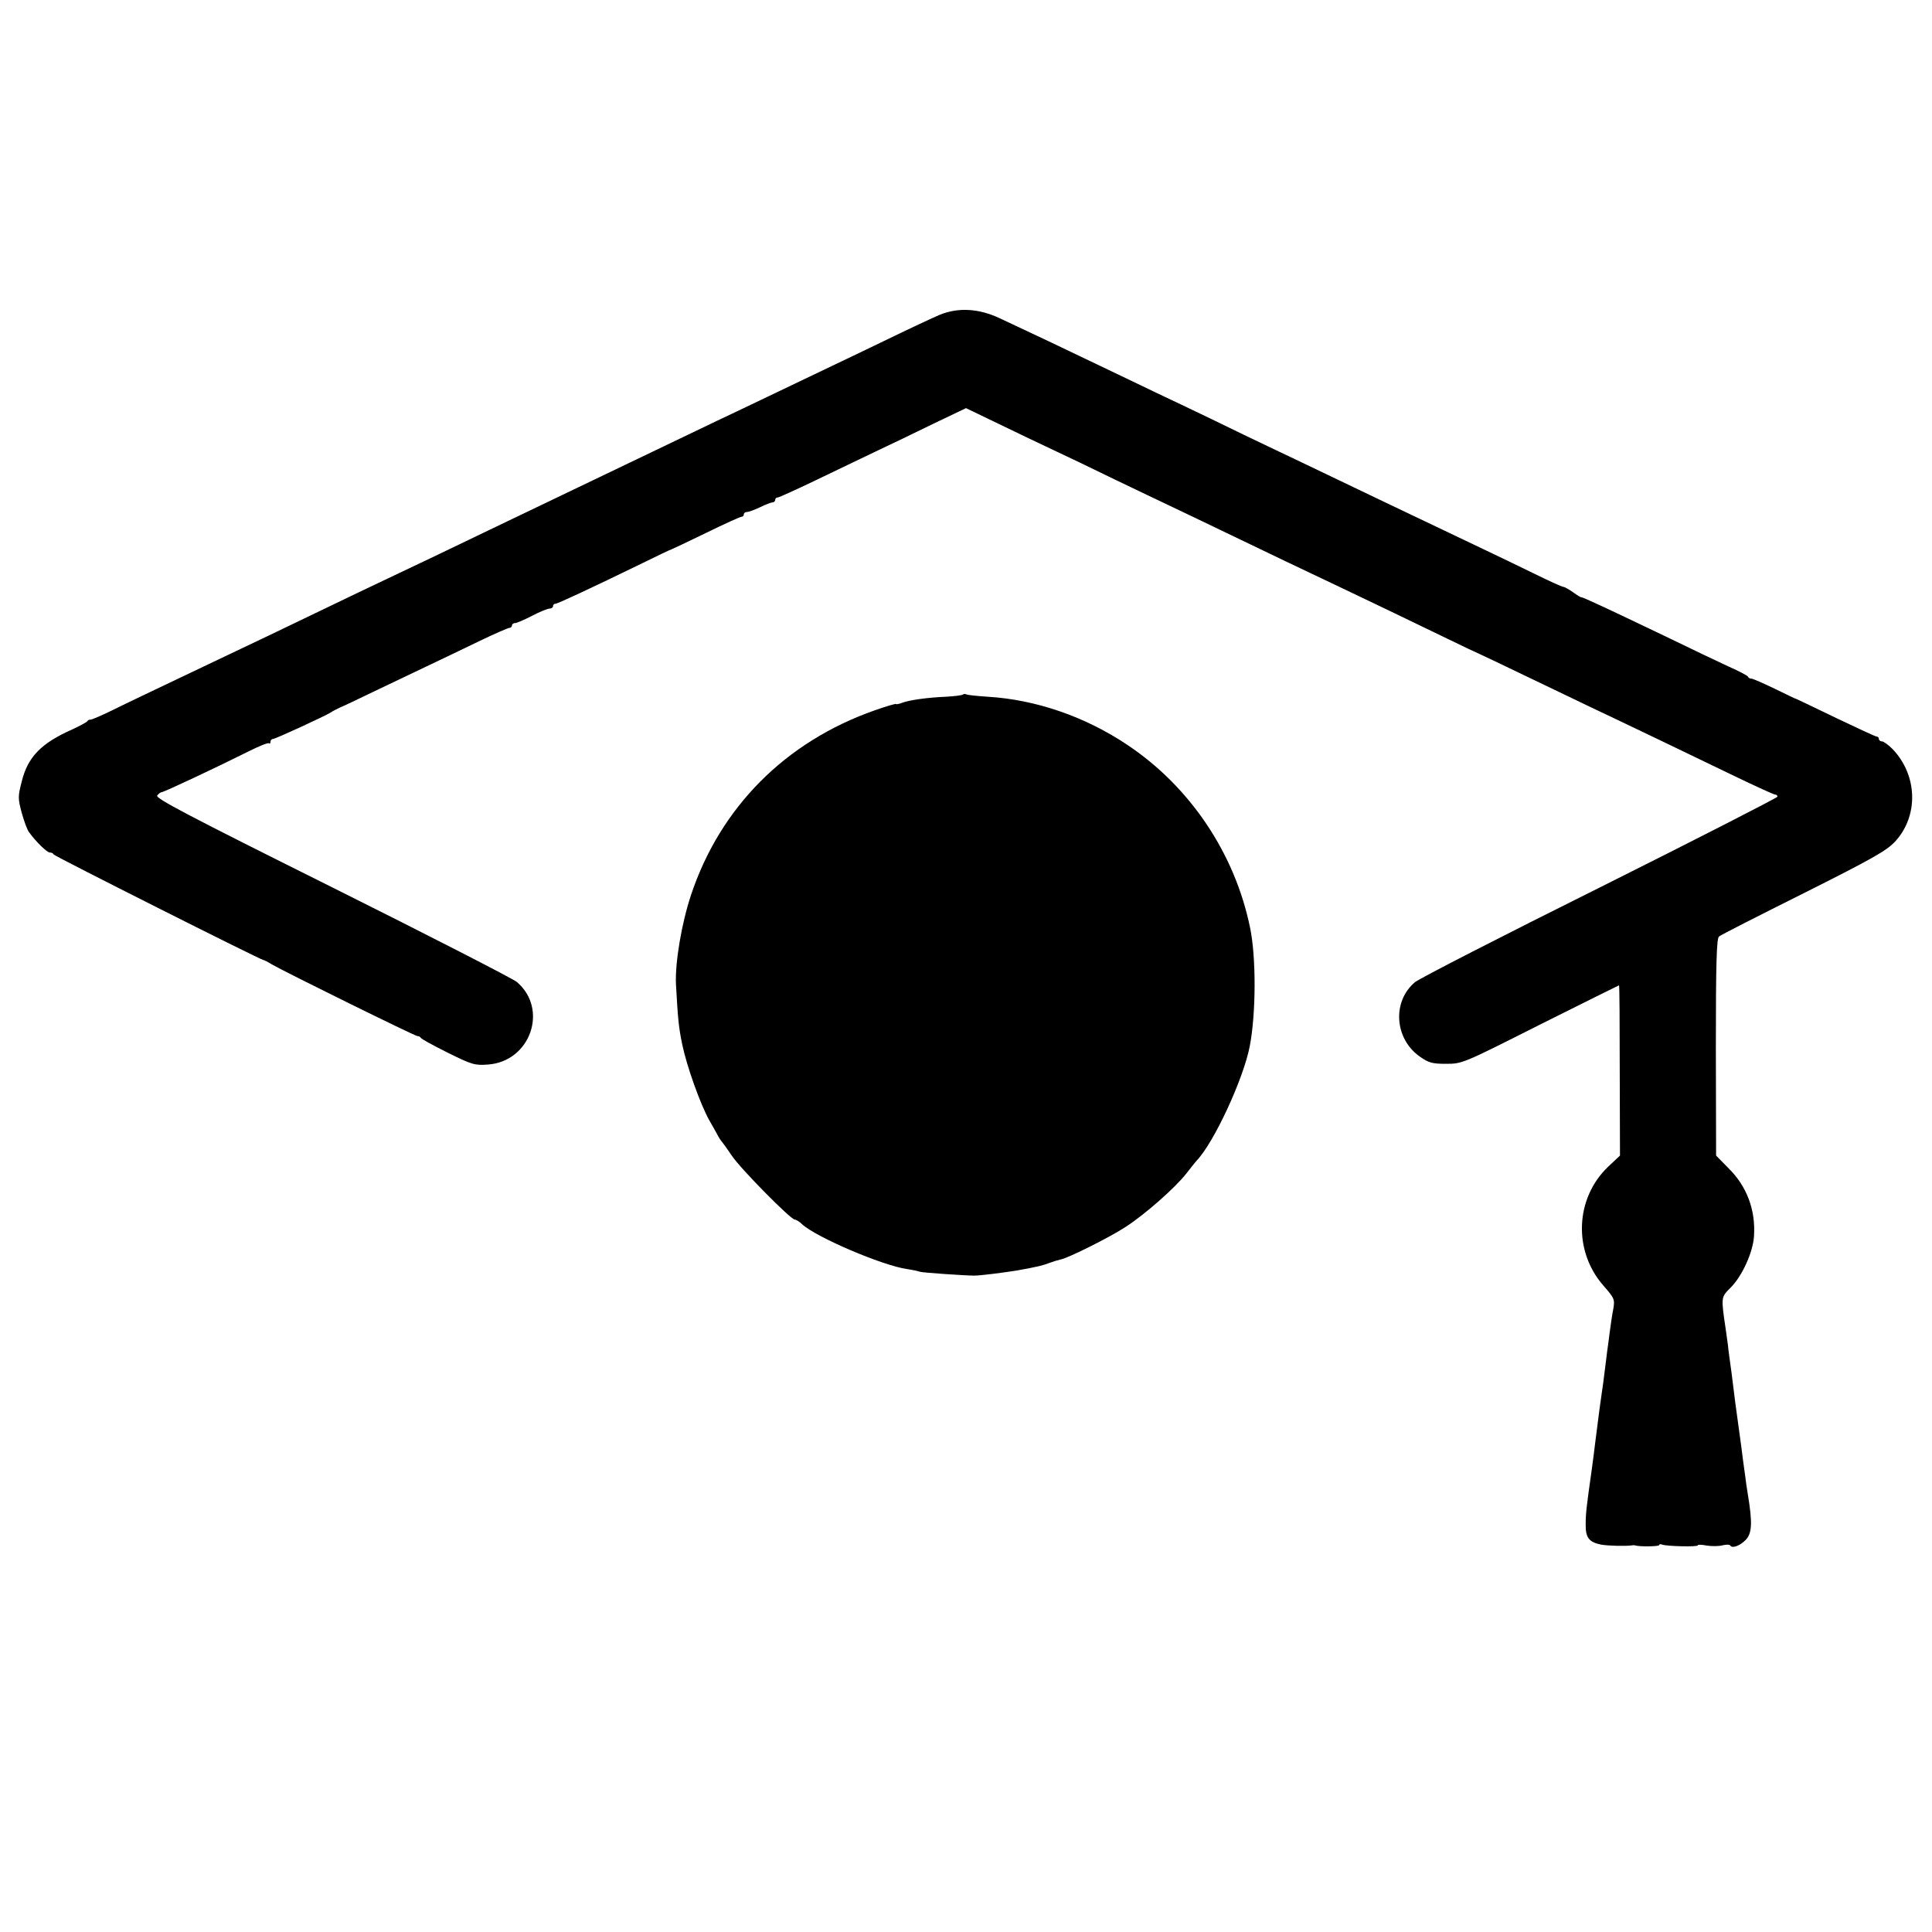 <?xml version="1.0" standalone="no"?>
<!DOCTYPE svg PUBLIC "-//W3C//DTD SVG 20010904//EN"
 "http://www.w3.org/TR/2001/REC-SVG-20010904/DTD/svg10.dtd">
<svg version="1.0" xmlns="http://www.w3.org/2000/svg"
 width="800pt" height="800pt" viewBox="0 0 800 800"
 preserveAspectRatio="xMidYMid meet">
<g transform="translate(0,800) scale(0.1,-0.1)"
fill="#000000" stroke="none">
<path d="M3890 6696 c-30 -13 -127 -58 -215 -101 -88 -42 -207 -100 -265 -127
-58 -28 -161 -77 -230 -110 -69 -33 -163 -78 -210 -100 -259 -124 -760 -364
-945 -453 -60 -29 -163 -78 -227 -109 -201 -95 -406 -193 -688 -329 -69 -33
-170 -81 -225 -107 -275 -131 -347 -165 -422 -202 -45 -22 -85 -39 -89 -38 -4
1 -10 -2 -13 -7 -3 -4 -31 -19 -61 -33 -129 -57 -185 -114 -210 -216 -16 -62
-16 -70 0 -130 10 -35 23 -72 31 -81 30 -41 74 -83 85 -83 7 0 14 -3 16 -8 3
-7 856 -436 868 -437 3 0 19 -8 35 -18 59 -34 593 -297 603 -297 6 0 12 -3 14
-7 2 -5 52 -32 112 -62 101 -50 112 -53 167 -49 176 13 251 230 119 342 -19
15 -364 192 -767 393 -602 300 -731 368 -722 379 6 8 15 14 19 14 9 0 224 101
362 170 42 21 79 36 82 32 3 -3 6 0 6 6 0 7 4 12 10 12 10 0 214 94 240 110 8
6 25 14 37 20 13 5 76 35 140 66 65 31 163 78 218 104 55 26 153 73 217 104
64 31 122 56 127 56 6 0 11 5 11 10 0 6 6 10 13 10 7 0 39 14 70 30 32 17 65
30 73 30 8 0 14 5 14 10 0 6 4 10 10 10 9 0 142 62 360 168 63 31 117 57 120
57 3 1 67 31 143 68 75 37 142 67 147 67 6 0 10 5 10 10 0 6 6 10 13 10 7 0
32 9 55 20 22 11 46 20 52 20 5 0 10 5 10 10 0 6 4 10 10 10 5 0 76 32 157 71
82 39 193 93 248 119 55 26 162 77 237 114 l138 66 137 -66 c76 -37 179 -86
228 -109 50 -23 162 -77 250 -120 88 -42 198 -95 245 -117 47 -22 144 -69 215
-103 180 -87 332 -159 450 -215 116 -55 310 -148 475 -228 63 -31 117 -56 120
-57 5 -2 77 -36 335 -160 77 -37 187 -90 245 -117 107 -51 199 -95 483 -232
87 -42 162 -76 167 -76 6 0 10 -4 10 -9 0 -4 -330 -173 -734 -375 -404 -201
-749 -378 -767 -393 -95 -80 -85 -234 20 -308 37 -26 51 -30 109 -30 67 0 69
1 390 163 178 89 325 162 326 162 2 0 3 -159 3 -352 l1 -353 -50 -47 c-136
-131 -144 -348 -19 -491 47 -54 48 -57 41 -99 -5 -24 -11 -68 -15 -98 -4 -30
-8 -64 -10 -75 -1 -11 -6 -47 -10 -80 -4 -33 -9 -73 -12 -90 -6 -41 -11 -77
-28 -212 -2 -21 -9 -70 -14 -109 -22 -155 -25 -181 -25 -226 -1 -55 14 -74 64
-84 29 -5 101 -7 128 -3 4 1 9 1 12 0 16 -6 100 -5 100 1 0 4 6 5 13 2 20 -7
147 -10 147 -3 0 4 17 3 38 -1 20 -3 49 -3 64 1 16 4 30 4 33 -1 8 -13 41 0
64 24 26 28 28 70 8 191 -3 17 -8 51 -11 77 -4 26 -11 80 -16 120 -13 95 -20
146 -25 183 -2 17 -9 71 -15 120 -7 50 -14 101 -15 115 -2 14 -6 43 -9 65 -20
135 -20 133 20 173 48 48 93 147 97 214 7 108 -30 206 -105 280 l-52 53 -1
448 c0 348 3 451 13 459 6 6 164 86 350 179 287 144 343 176 379 214 98 106
94 274 -10 383 -17 17 -37 32 -44 32 -7 0 -13 5 -13 10 0 6 -4 10 -9 10 -5 0
-80 35 -168 77 -87 42 -160 77 -163 78 -3 0 -44 20 -91 43 -48 23 -91 42 -97
42 -6 0 -12 3 -14 8 -1 4 -37 23 -78 41 -41 19 -151 71 -245 117 -242 116
-365 174 -368 171 -1 -1 -16 8 -34 21 -17 12 -35 22 -40 22 -5 0 -60 25 -123
56 -63 31 -151 73 -195 94 -117 56 -293 140 -430 205 -336 161 -397 190 -475
227 -47 22 -150 72 -230 111 -80 38 -185 89 -235 112 -49 24 -157 75 -240 115
-143 69 -262 125 -405 192 -87 41 -172 46 -250 14z"/>
<path d="M3987 5124 c-3 -3 -34 -7 -69 -9 -77 -3 -155 -14 -185 -26 -13 -5
-23 -6 -23 -4 0 2 -39 -9 -87 -26 -371 -130 -641 -402 -762 -766 -39 -118 -66
-279 -62 -368 8 -143 11 -178 26 -250 19 -91 74 -245 112 -314 15 -25 31 -55
37 -66 6 -11 14 -22 17 -25 3 -3 20 -27 39 -55 35 -53 244 -265 261 -265 5 0
19 -8 30 -19 58 -54 332 -171 435 -186 21 -3 45 -8 53 -11 11 -4 189 -16 226
-16 25 0 125 13 175 21 89 16 108 21 137 32 16 6 36 12 46 14 33 7 203 92 267
134 81 52 205 162 251 220 19 25 39 49 44 55 72 75 194 339 220 474 26 135 27
369 1 492 -63 306 -248 582 -507 755 -174 117 -379 188 -579 200 -45 3 -85 7
-89 10 -5 2 -11 2 -14 -1z"/>
</g>
</svg>
